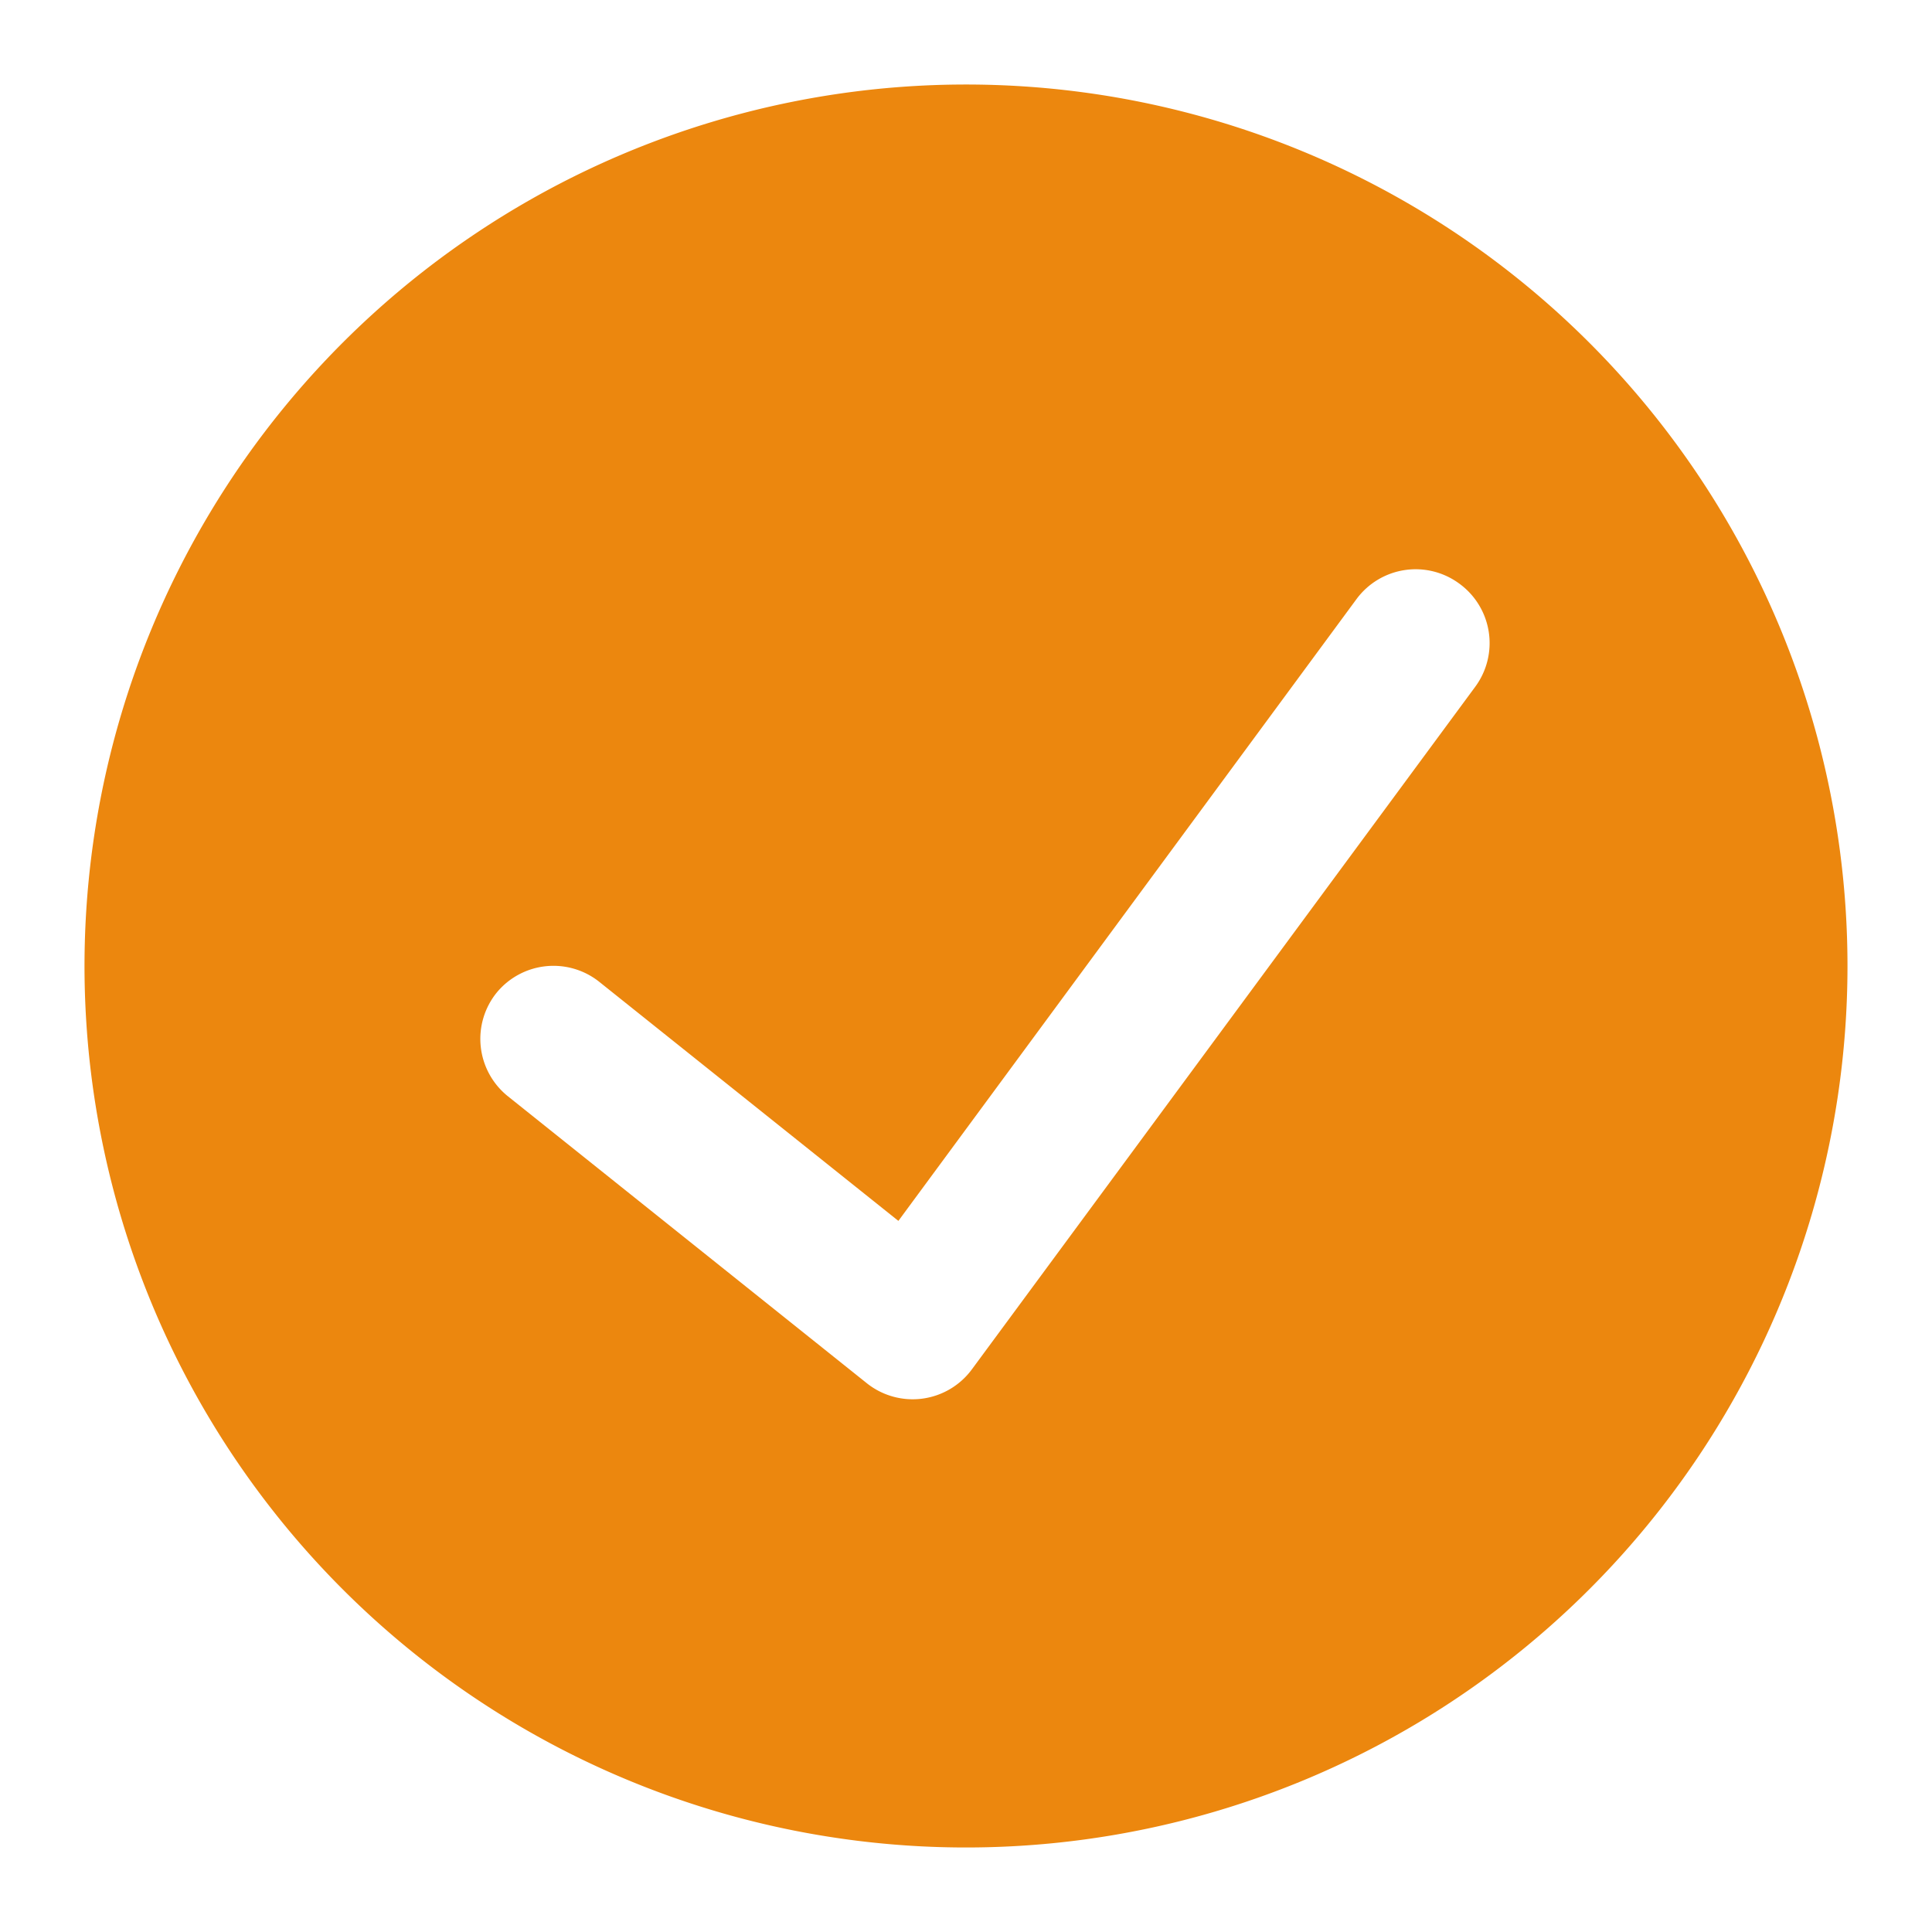 <svg xmlns="http://www.w3.org/2000/svg" viewBox="-0.5 -0.5 11.43 11.43" id="Check-Circle-1--Streamline-Ultimate.svg" height="11.43" width="11.43"><desc>Check Circle 1 Streamline Icon: https://streamlinehq.com</desc><path d="M5.215 0a5.215 5.215 0 1 0 5.215 5.215A5.215 5.215 0 0 0 5.215 0Zm3.012 3.564 -2.977 4.037a0.435 0.435 0 0 1 -0.621 0.083l-2.125 -1.699a0.435 0.435 0 0 1 -0.065 -0.613A0.435 0.435 0 0 1 3.042 5.306l1.773 1.417L7.527 3.042a0.435 0.435 0 0 1 0.604 -0.091 0.435 0.435 0 0 1 0.096 0.613Z" fill="#ec870e" stroke-width="1"></path></svg>